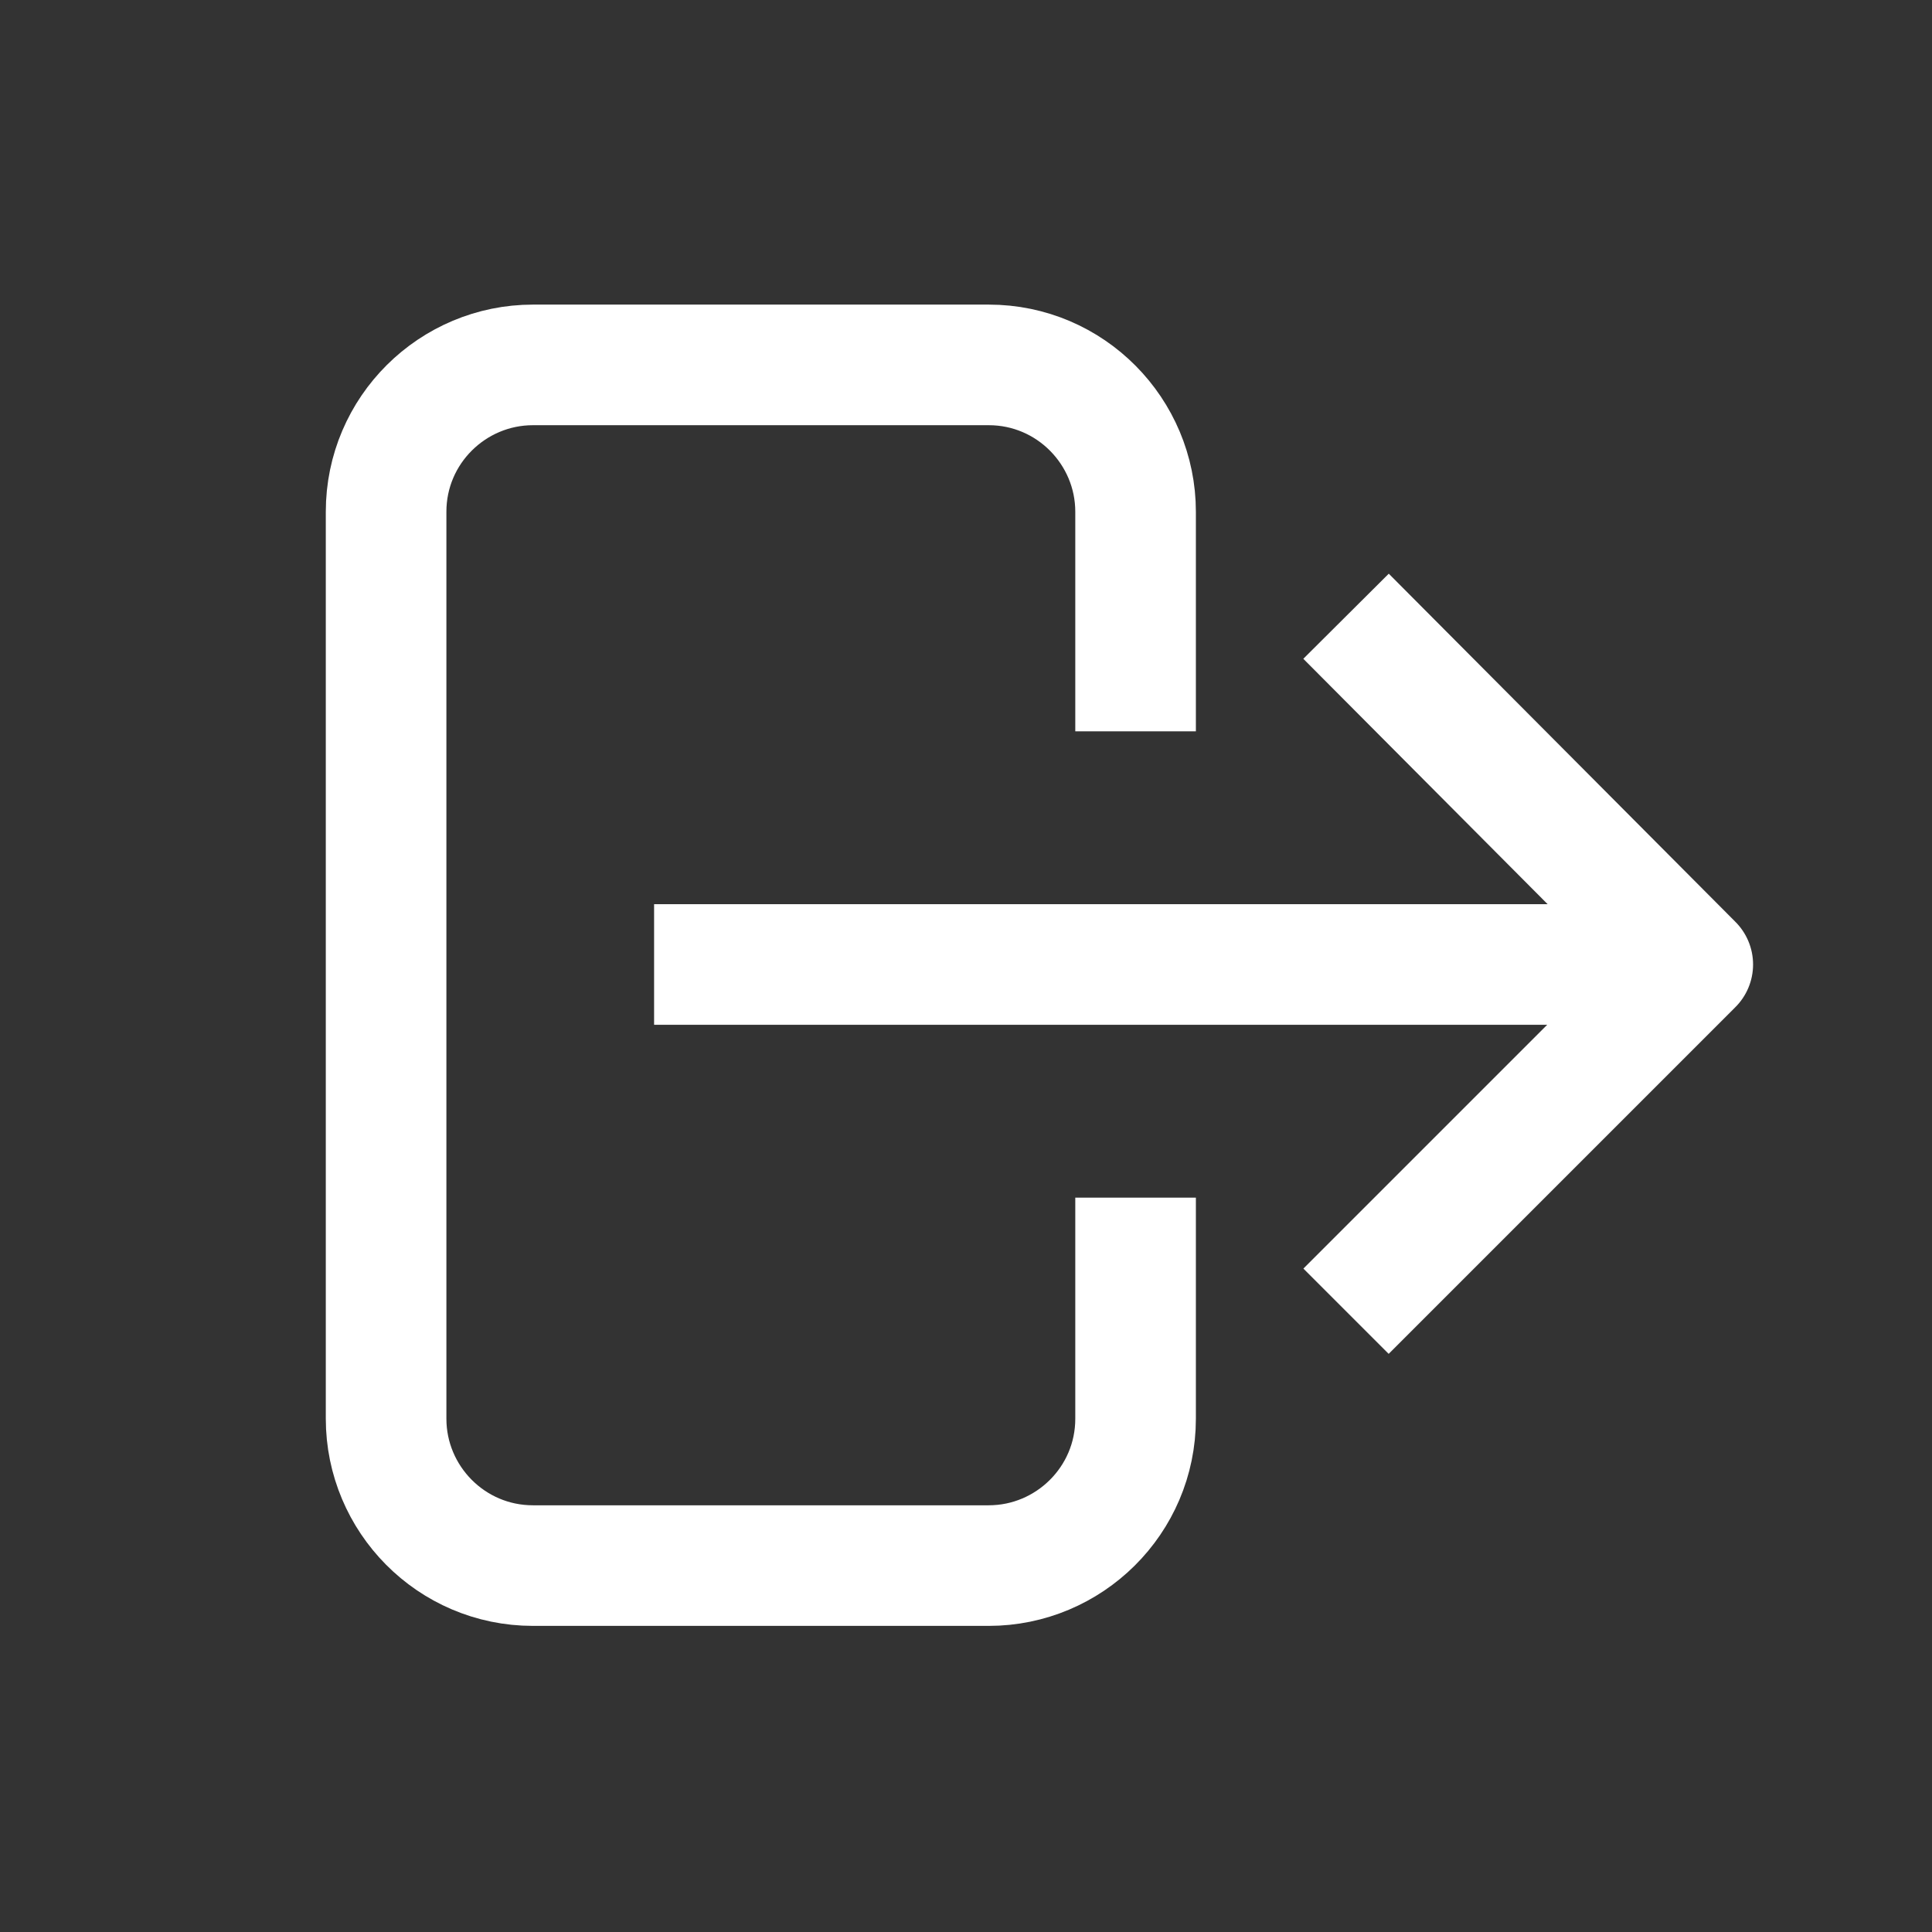 <svg xmlns="http://www.w3.org/2000/svg" viewBox="0 0 127.6 127.6" fill="none" stroke="#fff" stroke-width="7.965" stroke-miterlimit="10" xmlns:v="https://vecta.io/nano"><rect x="0" y="0" width="127.6" height="127.6" fill="#333333" stroke="none"/><path d="M109 63.7H43.2"/><path d="m88.9 86.6 22.9-22.9-22.9-23" stroke-linejoin="round"/><path d="M75 79.1v14.6c0 5.4-4.4 9.7-9.7 9.7H35.2c-5.4 0-9.7-4.4-9.7-9.7V33.8c0-5.4 4.4-9.7 9.7-9.7h30.1c5.4 0 9.7 4.4 9.7 9.7v14.5"/></svg>
